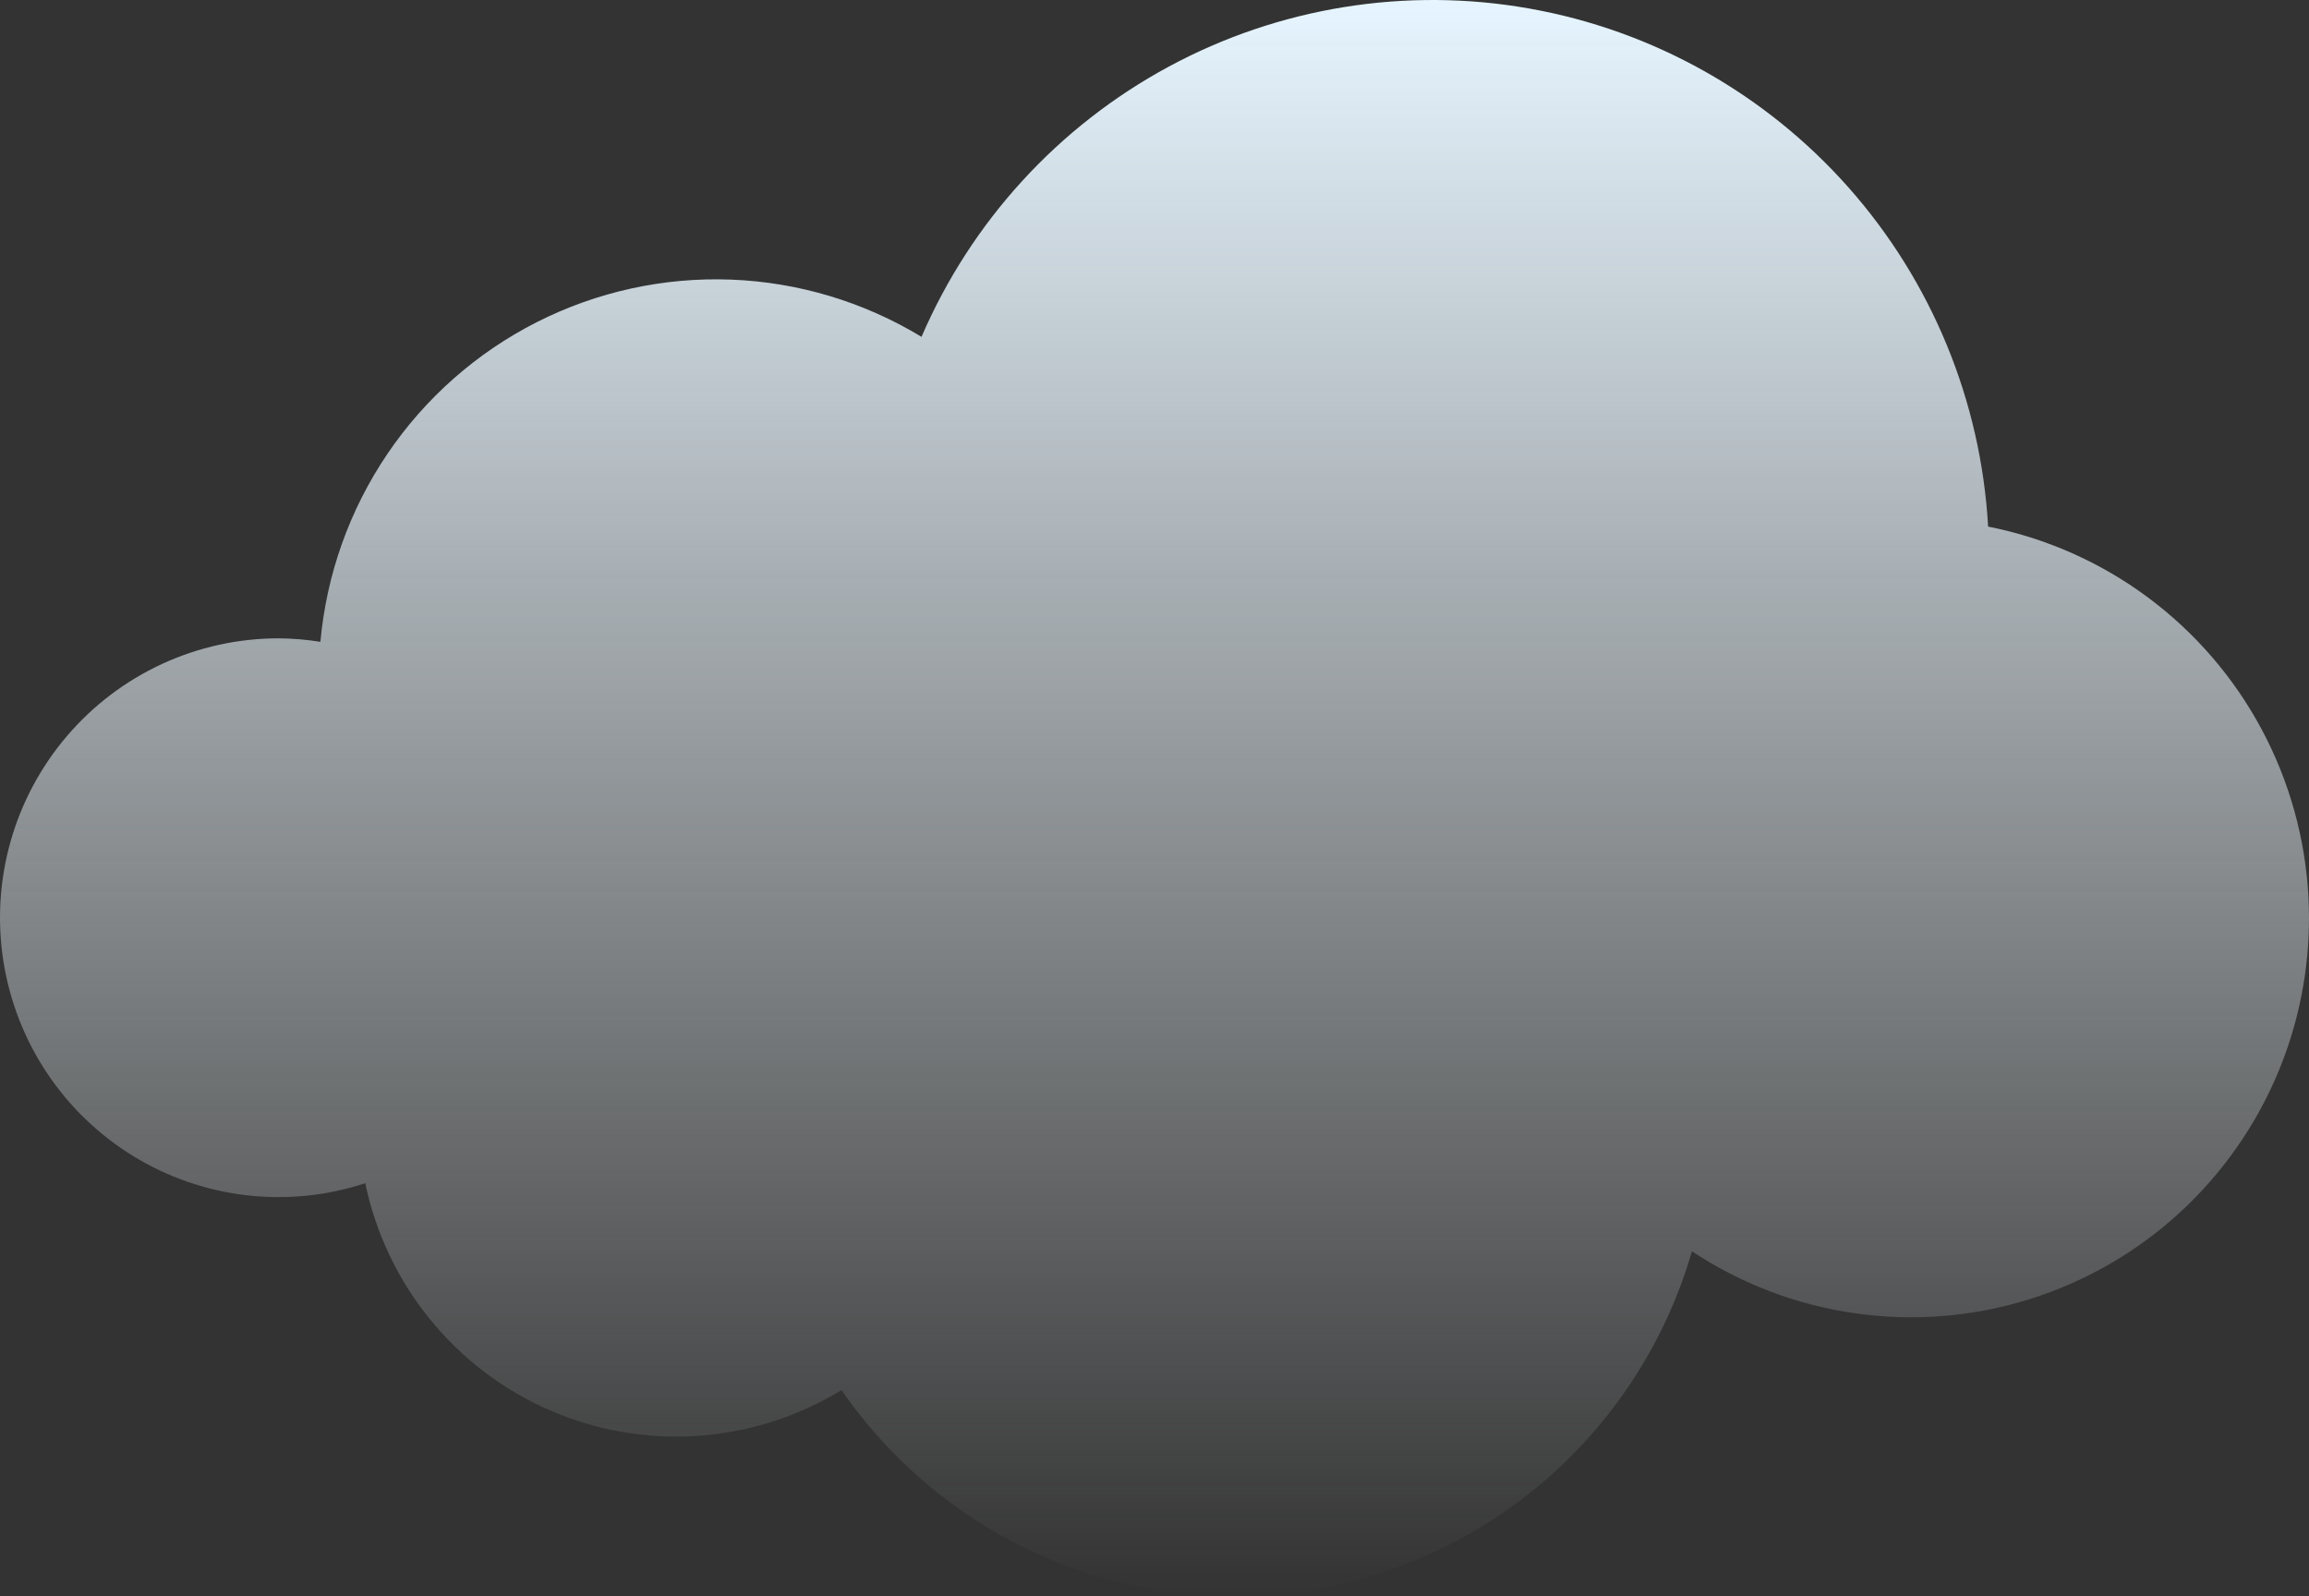 <?xml version="1.0" encoding="UTF-8"?> <svg xmlns="http://www.w3.org/2000/svg" width="230" height="159" viewBox="0 0 230 159" fill="none"><rect x="0" y="0" width="230" height="159" fill="#333333" stroke="none"/> <path d="M198.037 52.453C197.328 39.951 192.433 28.055 184.145 18.69C175.856 9.326 164.659 3.041 152.367 0.855C140.074 -1.332 127.406 0.707 116.413 6.641C105.419 12.575 96.744 22.058 91.792 33.553C86.051 30.069 79.52 28.107 72.814 27.852C66.109 27.597 59.448 29.057 53.46 32.095C47.472 35.133 42.353 39.649 38.584 45.218C34.815 50.788 32.521 57.227 31.916 63.931C30.545 63.711 29.159 63.595 27.771 63.585C23.756 63.581 19.789 64.451 16.142 66.135C12.495 67.819 9.256 70.277 6.649 73.339C4.042 76.4 2.127 79.993 1.039 83.869C-0.049 87.745 -0.286 91.812 0.345 95.789C0.976 99.766 2.46 103.558 4.694 106.903C6.929 110.249 9.86 113.068 13.286 115.166C16.713 117.265 20.552 118.592 24.54 119.058C28.527 119.523 32.568 119.114 36.383 117.86C37.422 122.833 39.635 127.484 42.837 131.421C46.04 135.358 50.137 138.466 54.786 140.485C59.434 142.503 64.498 143.373 69.552 143.021C74.605 142.669 79.5 141.106 83.826 138.462C88.938 145.87 96.039 151.674 104.306 155.199C112.572 158.725 121.665 159.828 130.531 158.381C139.397 156.935 147.673 152.997 154.399 147.025C161.125 141.053 166.026 133.291 168.533 124.639C173.419 127.873 178.958 129.982 184.752 130.813C190.547 131.645 196.453 131.179 202.047 129.448C207.641 127.717 212.783 124.766 217.104 120.804C221.424 116.843 224.817 111.971 227.038 106.539C229.258 101.106 230.251 95.247 229.946 89.384C229.641 83.52 228.044 77.797 225.271 72.626C222.499 67.455 218.619 62.964 213.91 59.476C209.201 55.988 203.78 53.59 198.037 52.453Z" fill="url(#paint0_linear_24_525)"></path> <defs> <linearGradient id="paint0_linear_24_525" x1="115" y1="0" x2="115" y2="159" gradientUnits="userSpaceOnUse"> <stop stop-color="#E6F5FF"></stop> <stop offset="1" stop-color="#F0F5F8" stop-opacity="0"></stop> </linearGradient> </defs> </svg> 